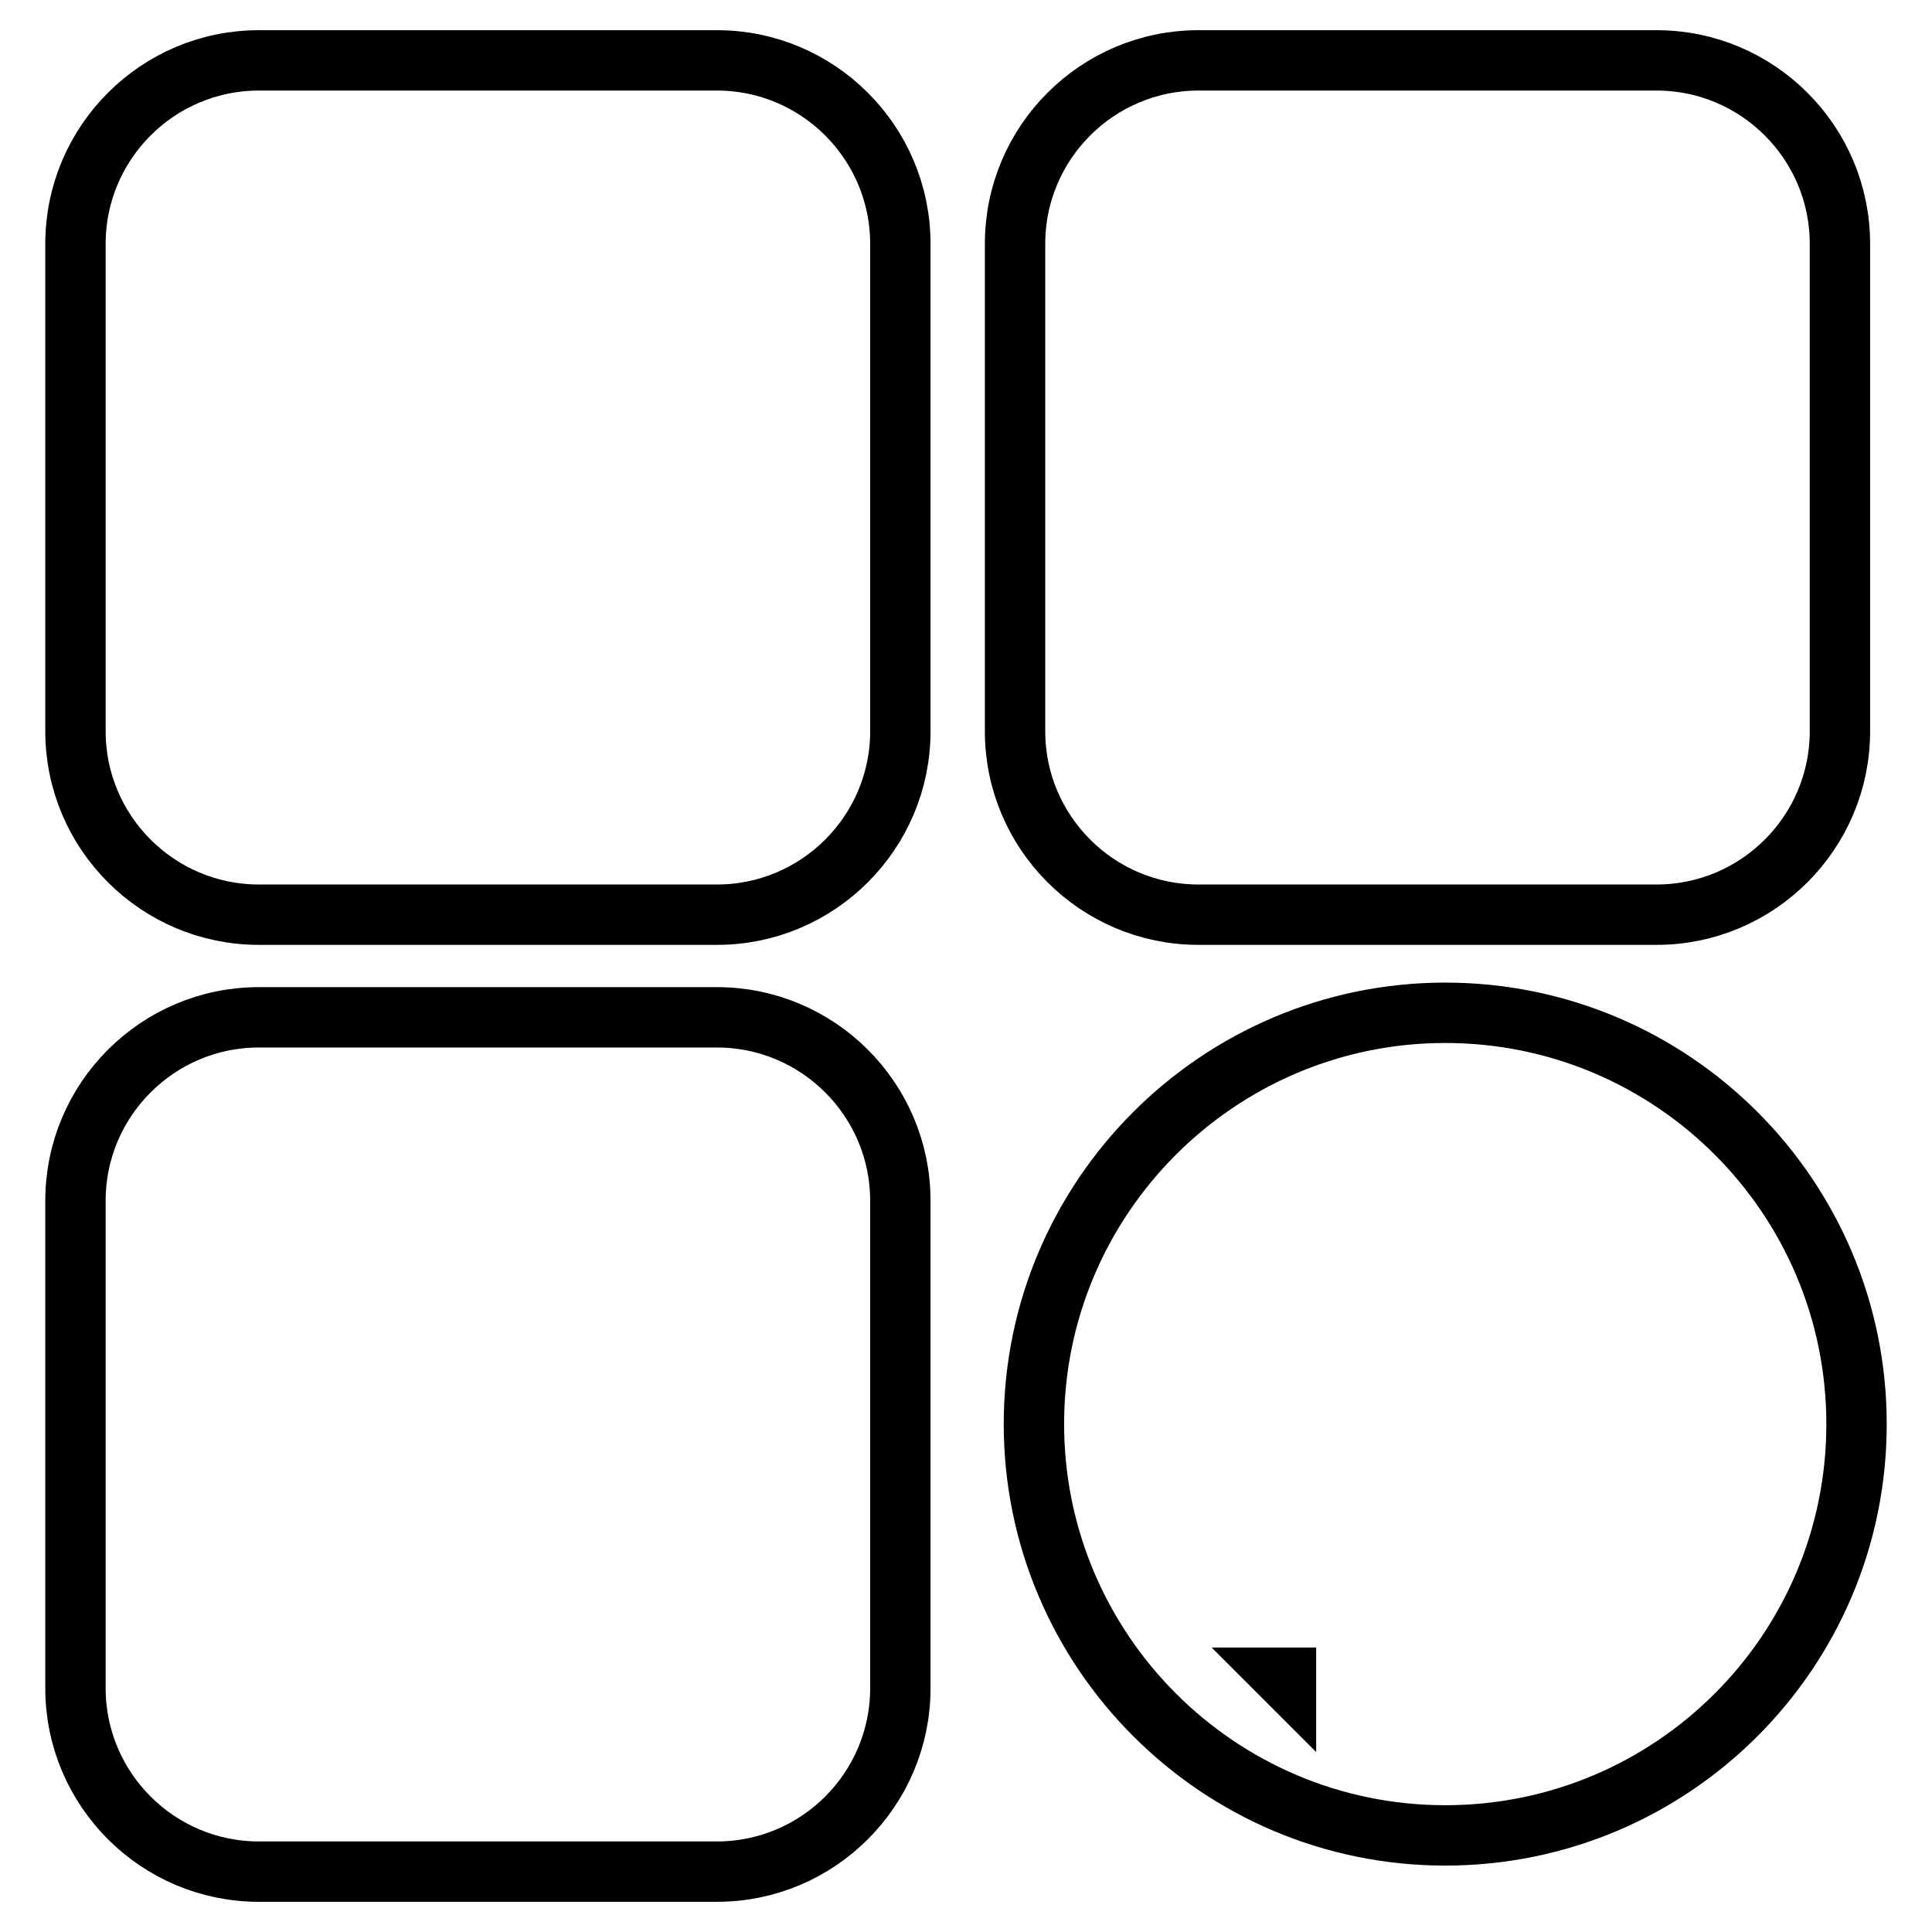 <?xml version="1.0" encoding="utf-8"?>
<!-- Svg Vector Icons : http://www.onlinewebfonts.com/icon -->
<!DOCTYPE svg PUBLIC "-//W3C//DTD SVG 1.1//EN" "http://www.w3.org/Graphics/SVG/1.1/DTD/svg11.dtd">
<svg version="1.1" xmlns="http://www.w3.org/2000/svg" xmlns:xlink="http://www.w3.org/1999/xlink" x="0px" y="0px" viewBox="0 0 256 256" enable-background="new 0 0 256 256" xml:space="preserve">
<g> <path stroke-width="8" fill-opacity="0" stroke="#000000"  d="M158.8,121.2h60.7c13.4,0,24.3-10.9,24.3-24.3V32.3c0-13.4-10.9-24.3-24.3-24.3h-60.7 c-13.4,0-24.3,10.9-24.3,24.3v64.6C134.5,110.3,145.4,121.2,158.8,121.2z M95,8H34.3C20.9,8,10,18.9,10,32.3v64.6 c0,13.4,10.9,24.3,24.3,24.3H95c13.4,0,24.3-10.9,24.3-24.3V32.3C119.3,18.9,108.4,8,95,8z M95,134.8H34.3 c-13.4,0-24.3,10.9-24.3,24.3v64.6c0,13.4,10.9,24.3,24.3,24.3H95c13.4,0,24.3-10.9,24.3-24.3v-64.6 C119.3,145.7,108.4,134.8,95,134.8z M191.5,134.2c-30,0-54.5,24.4-54.5,54.5c0,30,24.4,54.5,54.5,54.5s54.5-24.4,54.5-54.5 C246,158.6,221.6,134.2,191.5,134.2z M170.4,222.3v0.2l-0.2-0.2H170.4z"/></g>
</svg>